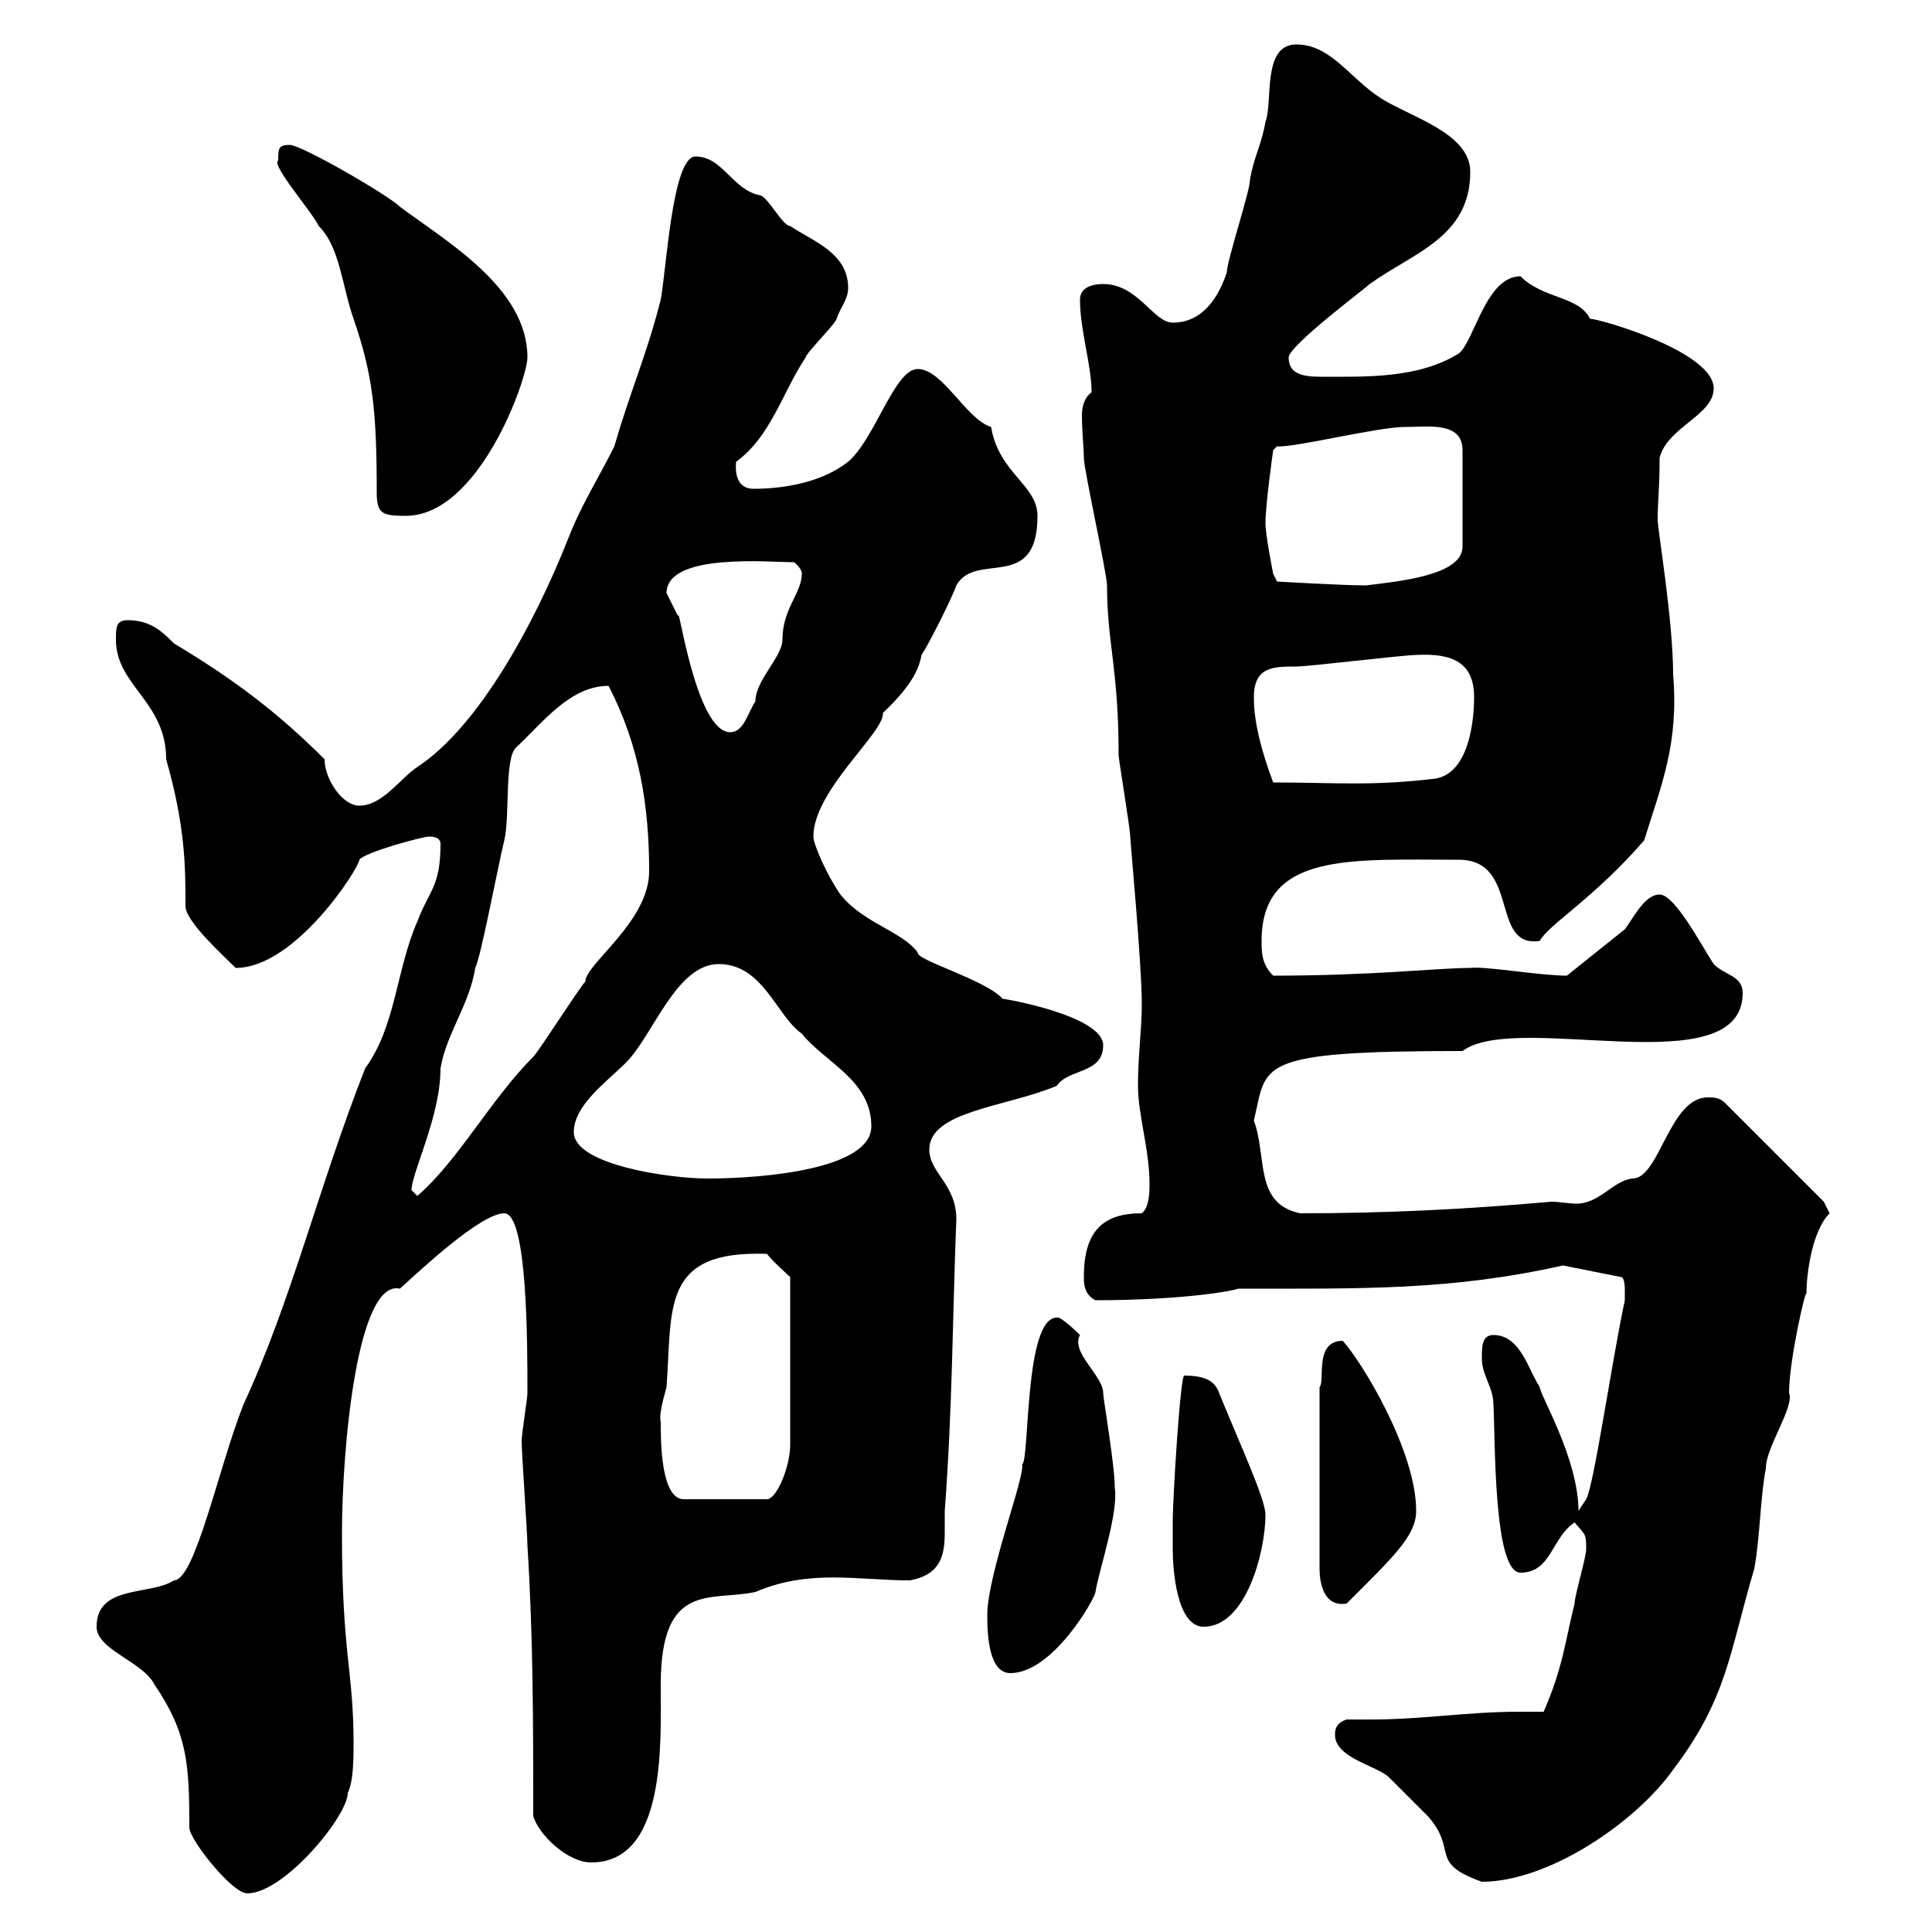 <svg xmlns="http://www.w3.org/2000/svg" xmlns:xlink="http://www.w3.org/1999/xlink" width="300" height="300"><path d="M15 252.60C15 256.20 22.20 258 24 261.60C29.10 269.10 29.40 273.90 29.40 283.80C29.40 285.60 36 294 38.40 294C44.10 294 54 282 54 278.40C54.90 276.60 54.90 273 54.90 270.60C54.90 259.50 53.10 256.80 53.10 238.20C53.10 224.70 55.50 198.60 62.10 200.10C65.40 197.10 74.70 188.40 78.30 188.40C81.90 188.40 81.90 208.50 81.90 216.30C81.90 217.20 81 222.60 81 223.80C81 225.60 81.90 238.20 81.90 240C82.80 254.40 82.80 267.60 82.80 282C83.70 285 88.20 289.20 91.80 289.20C103.50 289.20 102.60 270.60 102.60 261.60C102.60 245.40 110.40 248.70 117.30 247.20C125.70 243.60 133.20 245.40 141.30 245.40C146.10 244.50 146.70 241.50 146.70 237.90C146.70 236.70 146.70 235.50 146.70 234.60C147.90 218.70 147.90 204.60 148.50 189.30C148.50 183.90 144.30 182.10 144.30 178.50C144.30 172.50 156.30 171.90 164.10 168.60C165.90 165.90 171.30 166.80 171.30 162.30C171.30 157.80 156.30 155.10 155.70 155.10C153 152.10 142.20 149.10 142.50 147.90C140.10 144.60 134.10 143.40 130.50 138.90C128.40 135.90 126.30 131.10 126.30 129.90C126.30 122.70 137.40 113.70 137.10 110.70C142.20 105.90 142.80 103.20 143.10 101.70C144.30 99.90 147.90 92.70 148.50 90.90C151.50 85.50 161.10 92.10 161.10 80.10C161.10 75.30 155.10 73.50 153.90 66.30C150 65.10 146.40 57.30 142.50 57.30C138.90 57.30 135.90 68.10 131.70 71.70C127.50 75 121.50 75.90 117 75.90C115.50 75.90 114 75 114.30 71.70C119.70 67.80 121.50 60.90 125.10 55.50C125.10 54.90 129.90 50.10 129.90 49.50C130.50 47.70 131.70 46.50 131.70 44.70C131.70 39.30 126.30 37.50 122.70 35.10C121.50 35.10 119.10 30.30 117.90 30.30C113.70 29.40 112.20 24.30 108 24.30C104.40 24.30 103.50 41.70 102.60 46.50C100.50 54.90 97.80 60.90 95.40 69.30C92.70 74.70 90.30 78.30 88.20 83.70C83.10 96.60 74.40 112.80 64.80 119.10C62.10 120.90 59.40 125.10 55.80 125.10C53.10 125.10 50.40 120.90 50.40 117.90C42.90 110.40 36 105.30 27 99.90C25.20 98.10 23.40 96.30 19.80 96.30C18 96.30 18 97.50 18 99.30C18 106.50 25.80 108.90 25.80 117.90C28.80 128.40 28.80 134.70 28.80 140.70C28.80 143.10 34.80 148.50 36.60 150.30C45.90 150.30 55.80 134.70 55.80 133.50C56.70 132.30 65.70 129.90 66.60 129.90C68.10 129.90 68.40 130.50 68.40 131.10C68.40 137.70 66.60 138.30 64.80 143.10C61.50 150.60 61.50 159.30 56.70 165.90C49.50 184.20 45.30 201.90 37.80 218.10C33.90 228 30.30 245.40 27 245.40C23.40 247.80 15 246 15 252.60ZM207.30 269.40C207.30 273 213.90 274.20 215.70 276C216.30 276.60 221.10 281.40 221.70 282C226.50 287.40 221.70 289.20 230.10 292.20C240.30 292.20 253.80 283.20 259.80 274.80C268.20 263.70 268.50 256.80 272.40 243.60C273.30 238.80 273.30 232.80 274.20 228C274.20 224.70 278.70 218.40 277.80 216.30C277.80 211.20 280.50 199.50 280.50 201C280.50 197.70 281.40 191.10 284.10 188.40L283.20 186.60L267.90 171.30C267 170.40 266.10 170.40 265.20 170.40C259.20 170.40 257.70 183 253.50 183C250.50 183.30 248.40 186.90 244.80 186.90C243.60 186.90 242.10 186.60 240.90 186.60C227.40 187.80 215.10 188.40 201.90 188.40C194.70 186.90 196.80 179.70 194.70 174C196.80 165.30 194.40 163.20 227.10 163.20C235.50 156.90 270.60 168.60 270.60 154.20C270.60 151.50 267.90 151.50 266.10 149.70C264.30 147 260.10 138.90 257.70 138.90C255.30 138.90 253.50 142.80 252.30 144.30L243.30 151.50C239.10 151.50 230.70 150 228.30 150.30C223.20 150.30 213.30 151.50 197.70 151.50C195.90 149.70 195.90 147.90 195.90 146.10C195.90 132.30 209.70 133.50 226.50 133.50C236.10 133.50 231.30 147.30 239.10 146.10C240.30 143.70 247.50 139.50 255.30 130.50C258 121.80 260.70 115.50 259.80 104.70C259.80 96.30 257.40 82.20 257.40 80.70C257.40 77.70 257.70 76.20 257.70 71.10C258.90 66.30 266.10 64.50 266.10 60.30C266.10 54.60 248.40 49.50 246.90 49.50C245.10 45.90 239.70 46.50 236.10 42.90C230.70 42.90 228.90 53.10 226.50 54.90C220.20 58.80 212.10 58.50 205.20 58.50C202.50 58.50 200.10 58.20 200.10 55.50C200.10 53.70 212.10 44.70 212.70 44.10C219.30 39.30 228.30 36.90 228.30 26.70C228.30 20.70 219.30 18.30 214.50 15.30C209.70 12.30 206.70 6.90 201.30 6.90C195.90 6.90 197.70 15.90 196.50 18.90C195.90 22.50 194.70 24.30 194.10 27.90C194.10 29.70 190.50 40.50 190.50 42.30C189.30 45.90 186.90 50.10 182.10 50.10C179.10 50.10 176.70 44.10 171.30 44.10C169.50 44.10 167.70 44.70 167.70 46.50C167.70 51.30 169.50 56.70 169.50 60.90C168.30 61.80 168 63.30 168 64.50C168 66.90 168.30 69.60 168.30 71.10C168.30 72.90 171.90 89.10 171.90 90.90C171.90 99.90 173.70 103.80 173.70 117.30C173.70 117.90 175.50 128.70 175.50 129.90C175.50 130.50 177.30 149.70 177.30 156C177.30 159.60 176.70 164.10 176.70 168.60C176.70 173.10 178.50 178.50 178.50 183.90C178.50 184.80 178.50 187.50 177.30 188.40C171.30 188.40 168.30 191.10 168.30 198.30C168.30 199.20 168.30 201 170.10 201.90C182.10 201.90 190.50 200.70 192.30 200.10C211.50 200.10 225.30 200.40 242.70 196.50L251.70 198.30C252.30 198.30 252.30 200.10 252.30 200.10C252.30 201 252.30 201.90 252.30 201.90C250.20 211.80 247.50 230.70 246.30 232.80C246.30 232.80 245.10 234.60 245.10 234.60C245.10 226.50 239.10 216.60 239.10 215.40C237.30 212.70 236.10 207.30 231.90 207.30C230.10 207.30 230.10 209.10 230.10 210.90C230.10 213.60 231.90 215.40 231.90 218.10C232.20 223.80 231.90 244.20 236.10 244.20C240.90 244.20 240.90 238.80 244.50 236.40C246.30 238.50 246.30 238.20 246.30 240.60C246.30 241.80 244.50 247.80 244.50 249C243 255 242.70 258.90 239.70 265.80C238.20 265.80 236.70 265.80 235.80 265.80C227.70 265.80 221.10 267 213 267C211.50 267 210.60 267 209.10 267C207.30 267.60 207.30 268.80 207.30 269.40ZM153.30 250.80C153.30 254.10 153.60 259.80 156.90 259.80C163.50 259.80 170.10 248.10 170.10 247.20C170.70 243.60 173.70 234.90 173.10 231C173.10 227.40 171.30 217.20 171.30 216.30C171.30 213.60 166.20 210 167.70 207.30C167.70 207.30 164.70 204.30 164.10 204.60C159 204.60 159.90 227.10 158.70 227.40C159.30 228.90 153.30 244.50 153.30 250.80ZM182.10 240.60C182.10 243.60 182.70 252.60 186.90 252.60C193.50 252.60 196.50 240.90 196.50 235.20C196.50 232.80 192.60 224.40 189.30 216.30C188.70 214.50 187.20 213.60 183.90 213.60C183.30 213.30 182.10 232.50 182.10 236.40C182.10 236.40 182.10 240 182.10 240.60ZM208.50 208.20C204 208.20 205.80 214.50 204.90 215.40L204.90 243.60C204.90 245.70 205.50 249.60 209.10 249C216.30 241.80 219.90 238.50 219.90 234.60C219.90 225.30 211.50 211.50 208.50 208.20ZM102.60 220.80C102.30 219.90 102.90 217.50 103.50 215.40C104.40 203.10 102.60 194.10 119.10 194.70C119.70 195.60 122.70 198.30 122.70 198.30L122.70 224.40C122.70 227.70 120.60 232.80 119.10 232.80L106.20 232.80C102.60 232.80 102.60 223.80 102.60 220.80ZM63.90 184.80C63.90 182.10 68.40 173.40 68.40 165.90C69.30 160.50 72.90 156 73.80 150.30C74.70 148.50 77.40 134.10 78.30 130.50C79.20 126.90 78.30 117.90 80.10 116.10C84.30 112.20 88.50 106.50 94.50 106.50C99.30 115.80 100.80 125.10 100.80 135.30C100.80 143.10 90.90 149.70 90.90 152.40C90 153.30 83.70 163.20 82.80 164.10C76.20 170.70 71.10 180.30 64.80 185.70C64.80 185.70 63.90 184.80 63.90 184.80ZM89.10 175.80C89.10 171.60 94.20 168 97.20 165C101.40 160.80 105 149.70 111.60 149.70C118.50 149.70 120.60 157.80 124.50 160.50C128.10 165 135.30 167.70 135.30 174.90C135.30 181.50 118.80 183 109.80 183C104.10 183 89.10 180.90 89.10 175.80ZM194.70 108.30C194.70 103.50 197.70 103.50 201.30 103.50C203.10 103.50 218.10 101.70 219.90 101.70C225.60 101.40 228.90 102.90 228.90 108.30C228.90 111.30 228.30 120 222.90 120.90C213 122.10 207.30 121.50 197.70 121.50C195.90 116.70 194.70 112.20 194.70 108.30ZM103.50 92.10C103.50 85.80 119.40 87.30 123.30 87.30C124.80 88.50 124.50 89.40 124.50 89.10C124.50 92.10 121.50 94.50 121.50 99.30C121.50 102 117.30 105.60 117.30 108.90C116.10 110.70 115.50 113.70 113.40 113.70C108 113.70 105.30 93 105.30 95.70C105.30 95.70 103.50 92.10 103.50 92.10ZM196.50 81.30C196.50 78.30 197.70 69.90 197.70 69.90L198.30 69.30C200.70 69.60 213.90 66.30 218.10 66.30C221.70 66.30 227.10 65.40 227.10 69.90L227.10 84.90C227.10 89.40 216.90 90.30 212.10 90.90C208.50 90.90 198.30 90.30 198.30 90.30L197.70 89.10C197.70 89.10 196.50 83.10 196.50 81.30ZM43.20 24.90C42 25.50 48.30 32.70 49.50 35.10C52.80 38.40 53.10 44.40 54.90 49.50C57.90 58.20 58.50 63.90 58.50 76.50C58.50 79.80 59.40 80.10 63 80.10C74.40 80.10 81.90 58.80 81.90 55.50C81.90 44.70 69.30 37.50 62.10 32.10C60.30 30.30 46.80 22.50 45 22.50C43.20 22.50 43.20 23.10 43.20 24.90Z"/></svg>